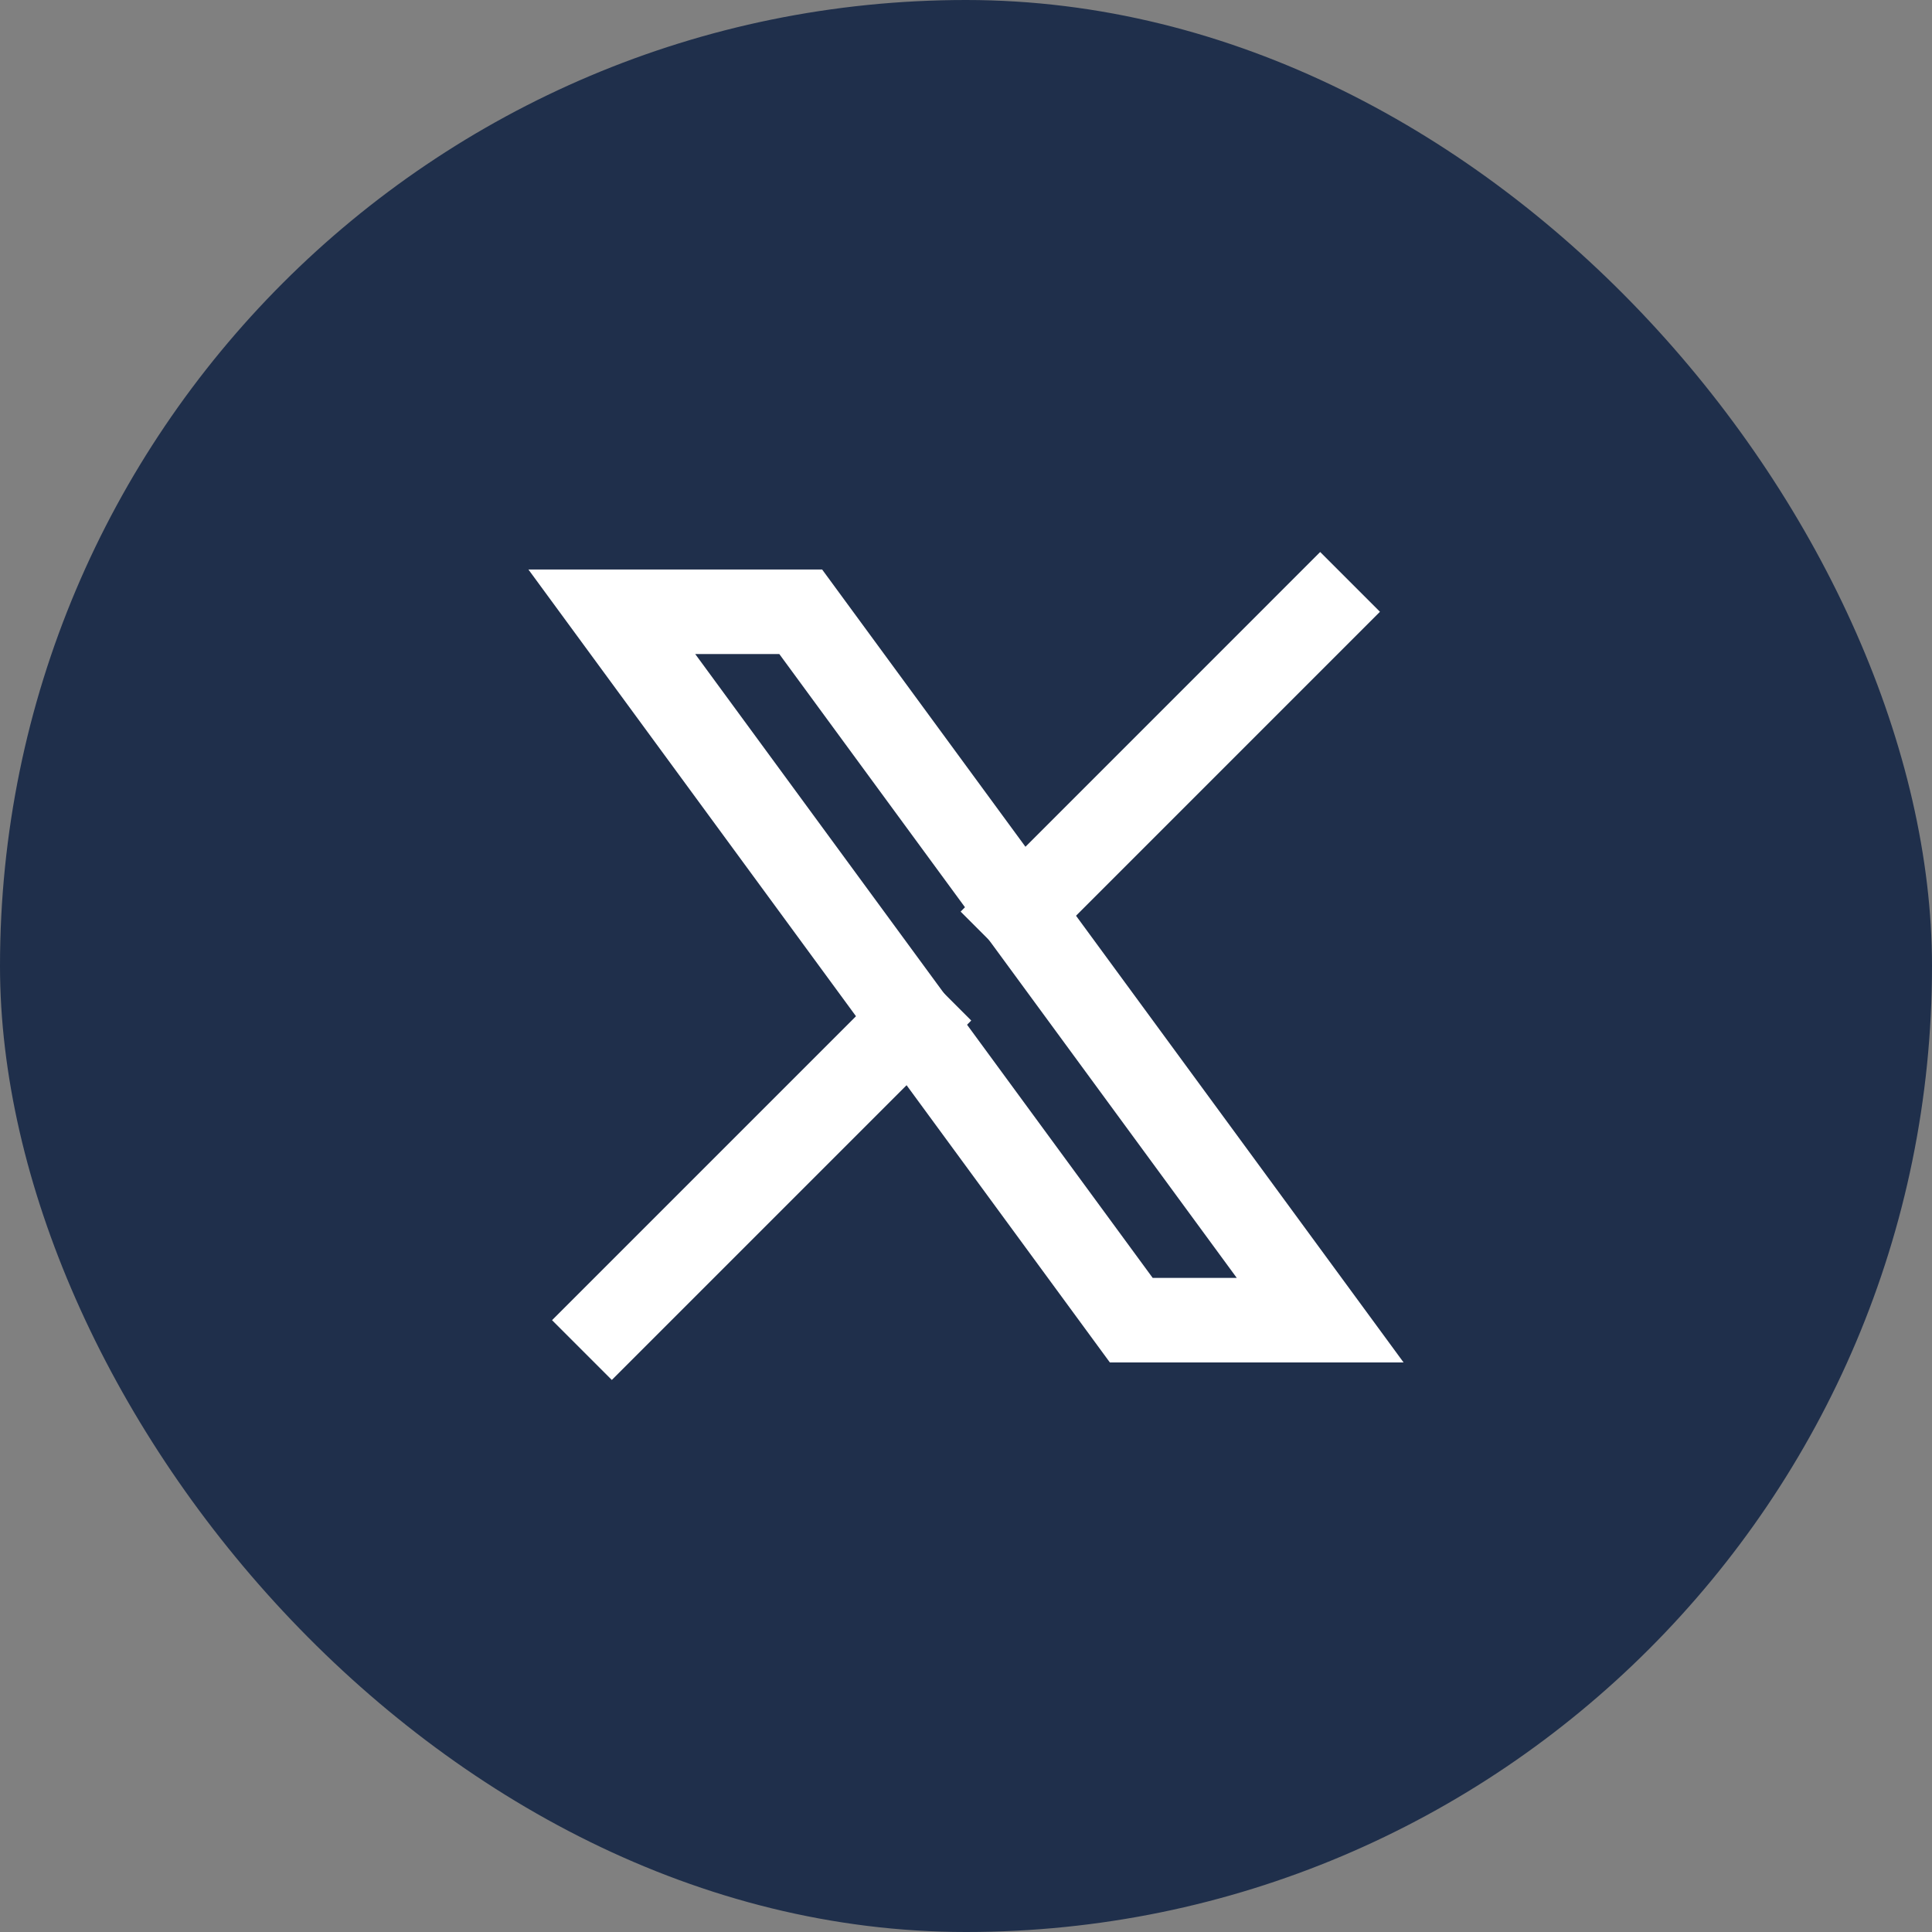<svg width="40" height="40" viewBox="0 0 40 40" fill="none" xmlns="http://www.w3.org/2000/svg">
<rect x="0" y="0" width="40" height="40" fill="#808080" stroke="none"/>
<rect width="40" height="40" rx="20" fill="#1F2F4B"/>
<g clip-path="url(#clip0_4504_1988)">
<path d="M12.667 12.666L23.422 27.333H27.333L16.578 12.666H12.667Z" stroke="white" stroke-width="1.75" stroke-linecap="round"/>
<path d="M12.667 27.333L18.871 21.129M21.126 18.874L27.333 12.666" stroke="white" stroke-width="1.75" stroke-linecap="square"/>
</g>
<defs>
<clipPath id="clip0_4504_1988">
<rect width="22" height="22" fill="white" transform="translate(9 9)"/>
</clipPath>
</defs>
</svg>
